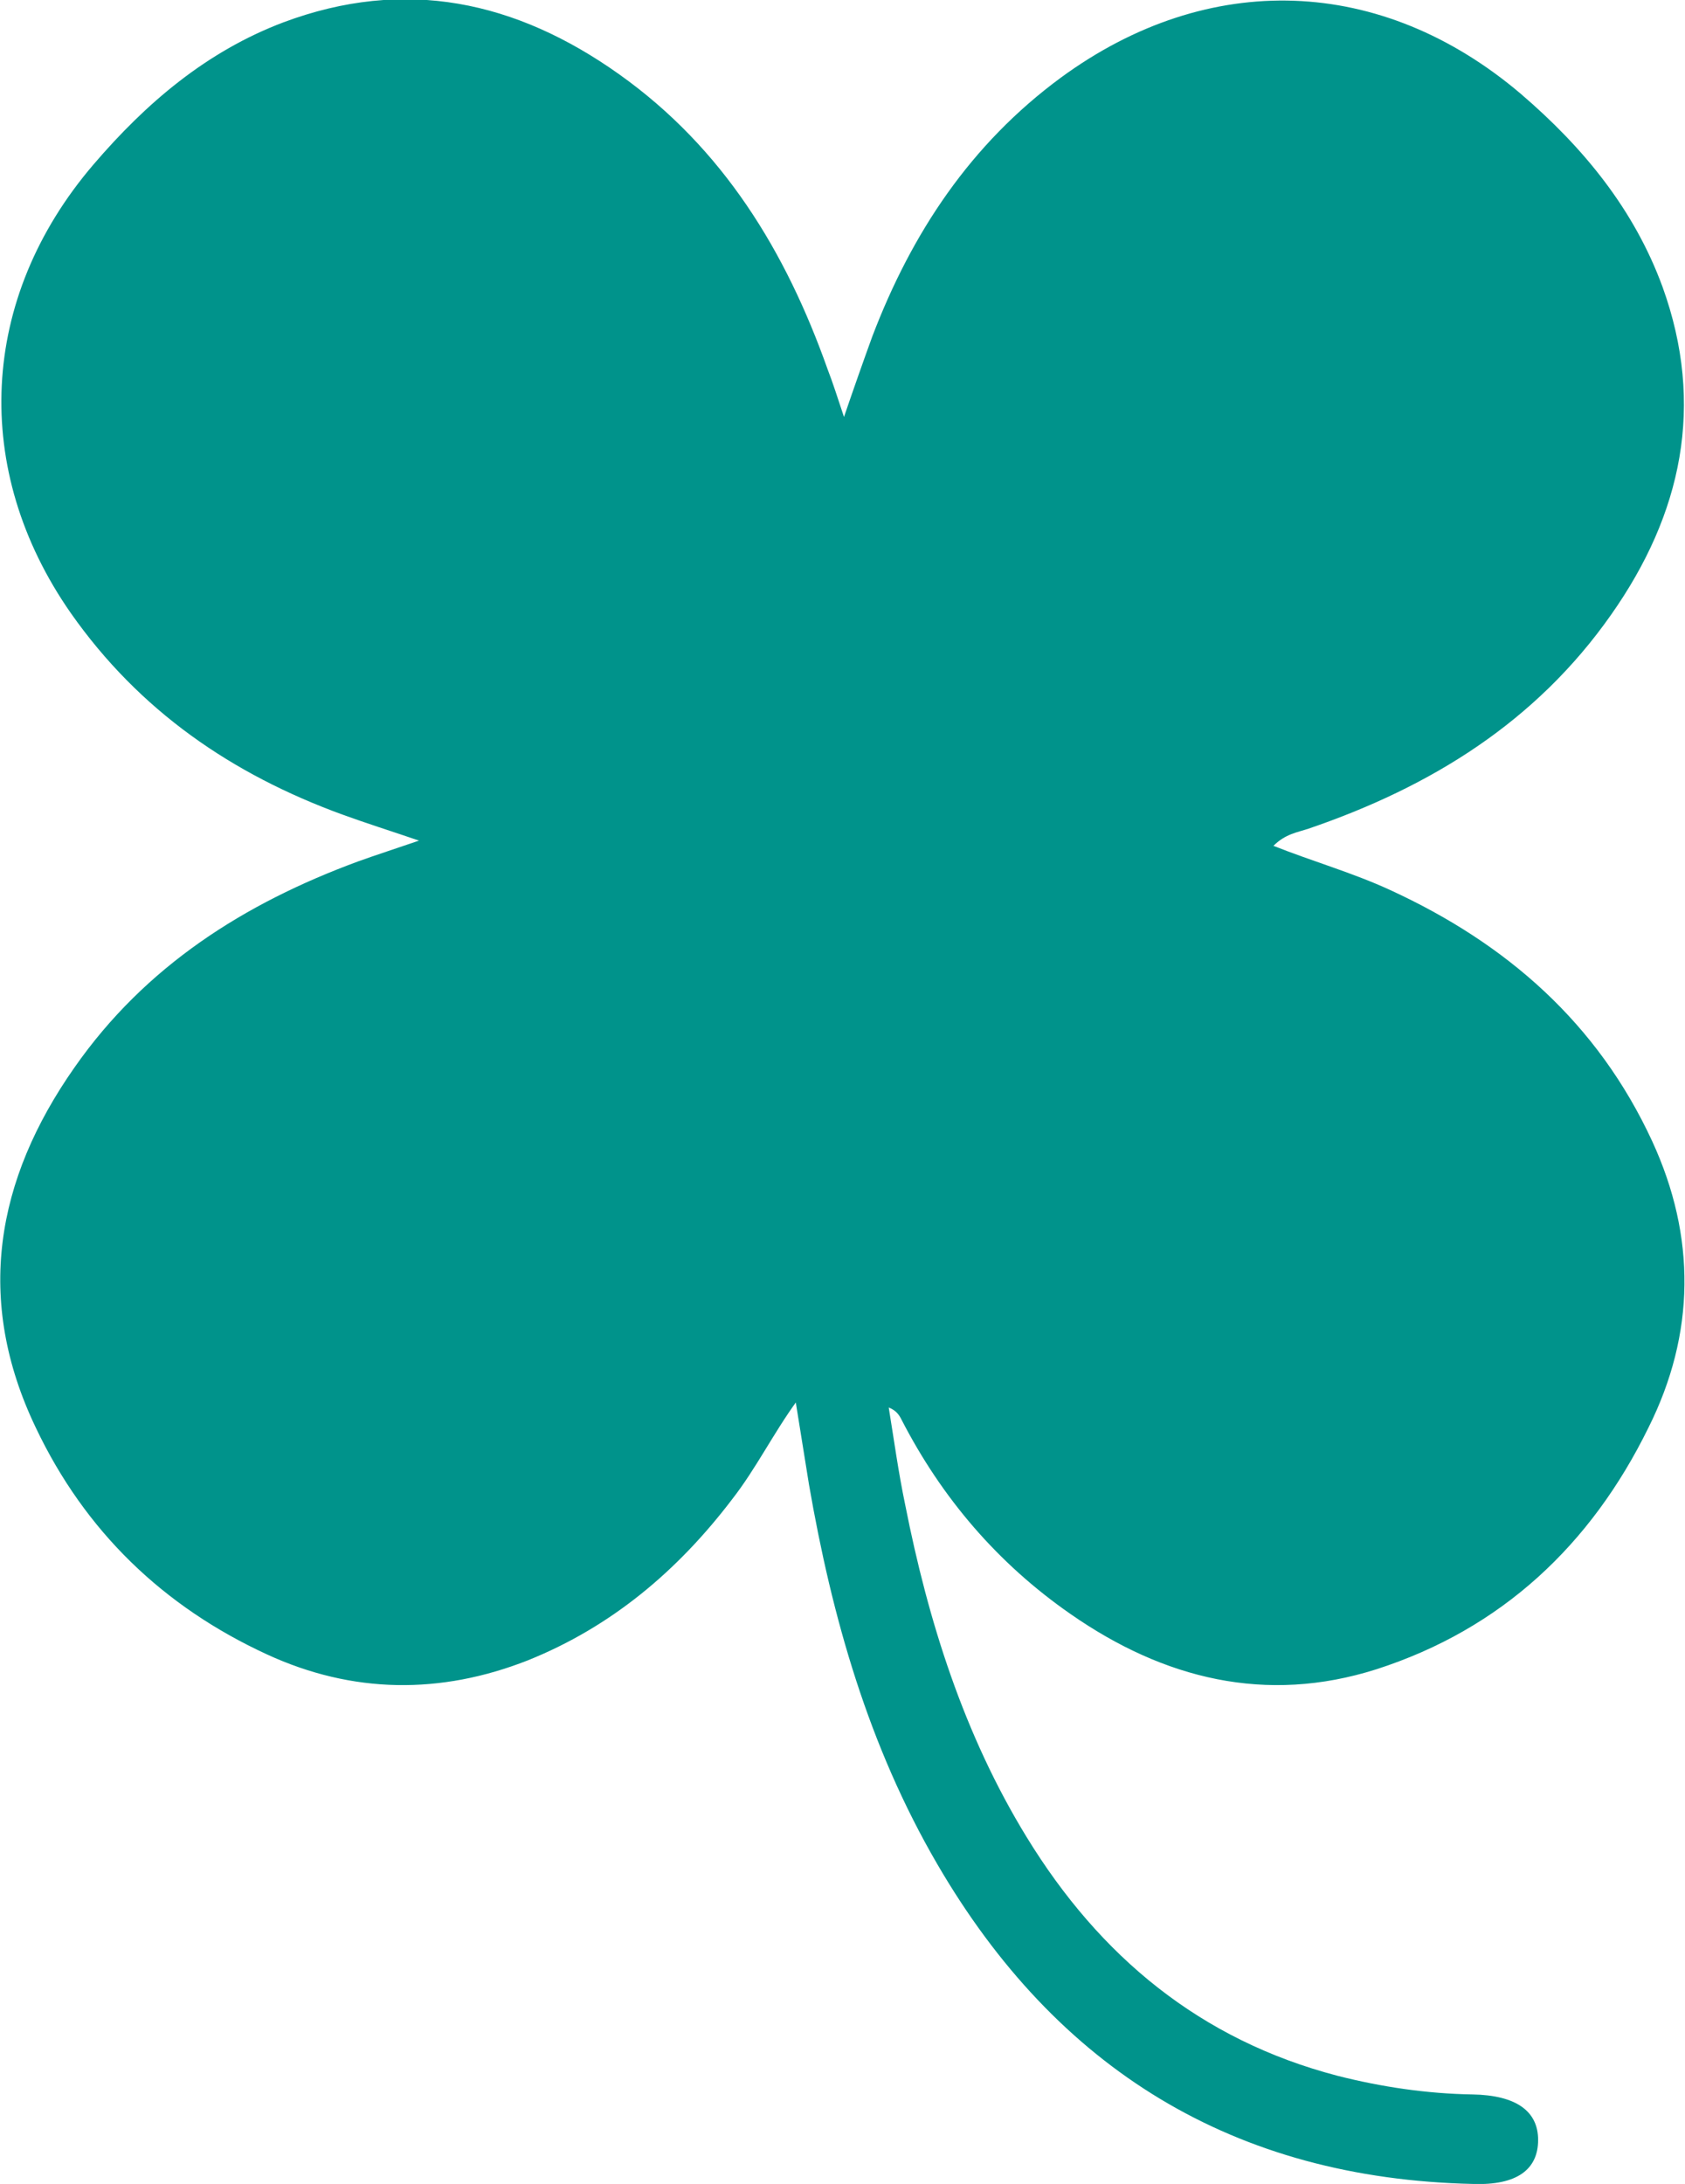 <?xml version="1.0" encoding="UTF-8"?><svg id="_レイヤー_2" xmlns="http://www.w3.org/2000/svg" viewBox="0 0 22.6 29.28"><defs><style>.cls-1{fill:#00938b;stroke-width:0px;}</style></defs><g id="OGP_ログイン_など"><path class="cls-1" d="M10.69,18.78c-.32.44-.55.91-.87,1.32-.73.96-1.62,1.71-2.74,2.16-1.17.46-2.35.45-3.5-.08-1.39-.64-2.44-1.65-3.1-3.04-.82-1.71-.54-3.32.52-4.83.95-1.36,2.28-2.2,3.8-2.76.25-.09.5-.17.82-.28-.38-.13-.7-.23-1.03-.35-1.48-.54-2.72-1.39-3.64-2.7C-.39,6.3-.28,4,1.25,2.21c.71-.83,1.52-1.52,2.55-1.91,1.63-.61,3.12-.29,4.51.7,1.39.99,2.23,2.37,2.79,3.95.07.18.13.37.22.64.14-.41.26-.75.38-1.08.53-1.39,1.32-2.58,2.53-3.47,1.98-1.45,4.3-1.37,6.17.22.84.72,1.52,1.55,1.9,2.59.57,1.58.26,3.04-.69,4.39-1.01,1.44-2.42,2.31-4.06,2.87-.15.05-.31.07-.47.23.53.21,1.06.36,1.56.59,1.57.72,2.79,1.79,3.52,3.37.59,1.28.58,2.58-.05,3.84-.77,1.57-1.97,2.7-3.65,3.24-1.48.47-2.85.13-4.1-.74-.98-.68-1.73-1.56-2.27-2.61-.03-.06-.07-.12-.17-.16.07.43.13.87.22,1.3.31,1.57.79,3.09,1.63,4.46.98,1.6,2.33,2.72,4.17,3.2.59.15,1.2.24,1.81.25.58.01.88.22.88.61,0,.4-.29.61-.87.59-3.21-.07-5.59-1.54-7.19-4.29-.92-1.58-1.41-3.3-1.72-5.09-.06-.37-.12-.75-.18-1.12Z"/></g></svg>